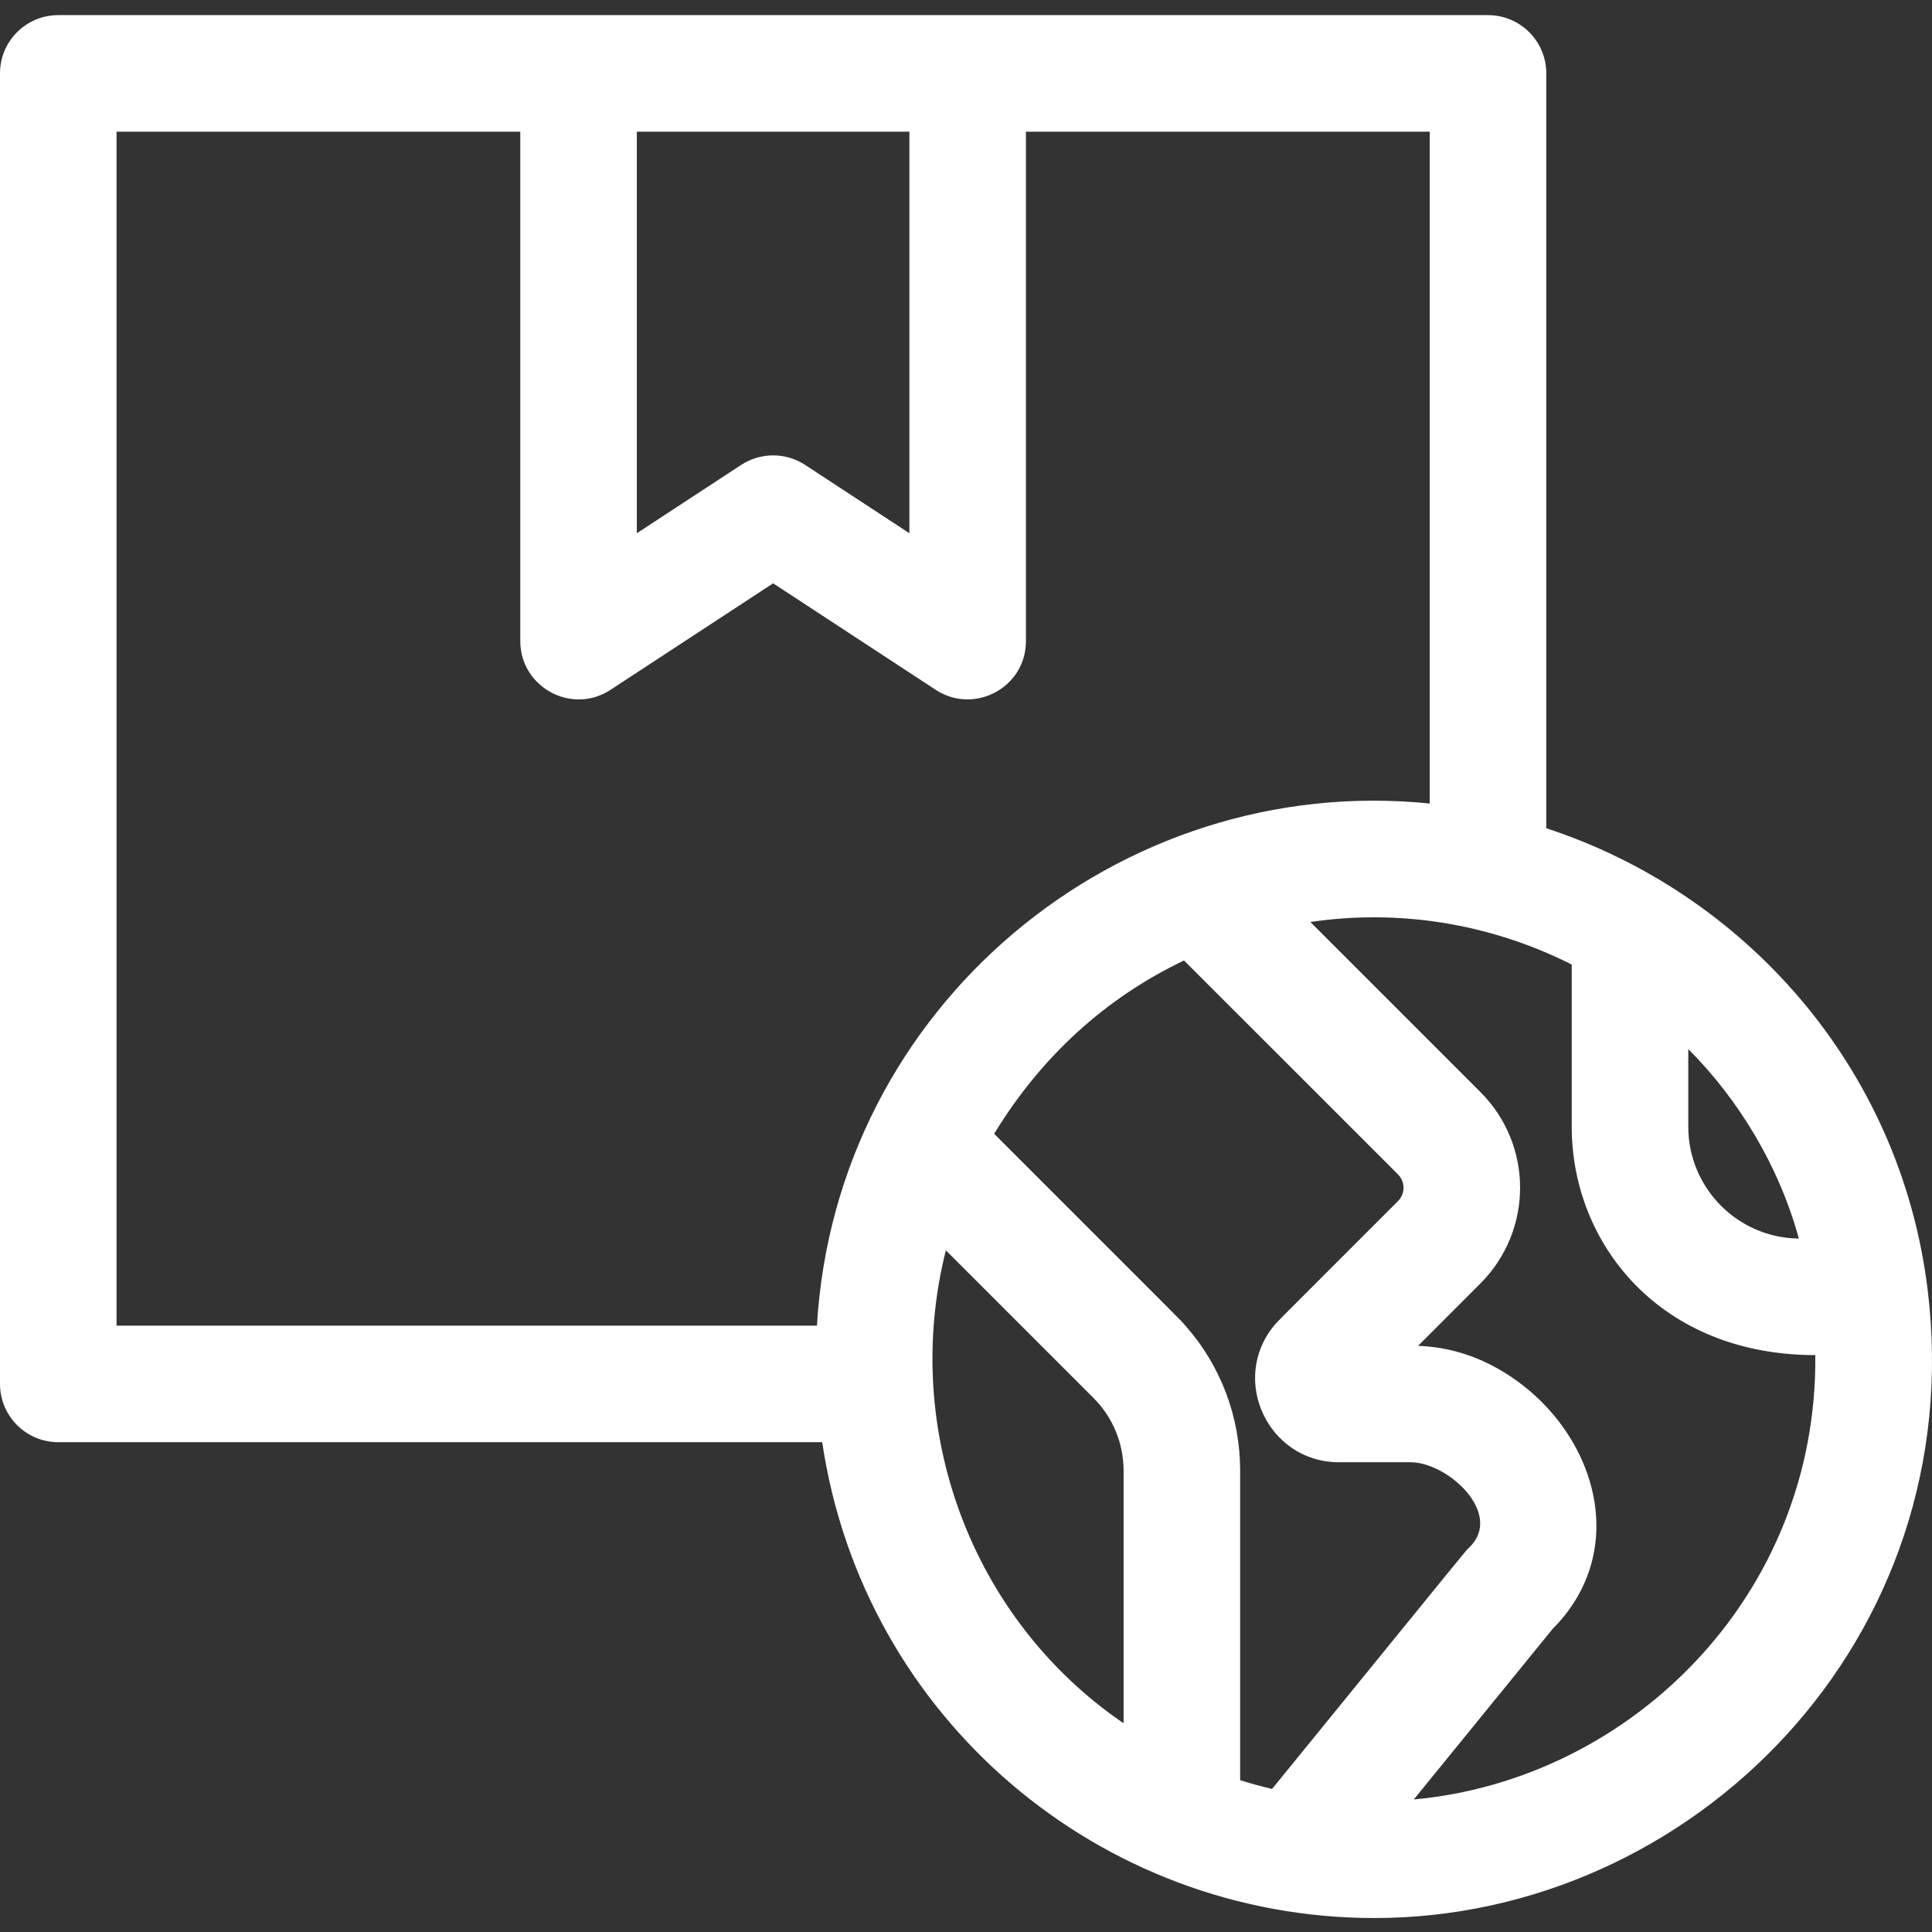 <svg width="40" height="40" viewBox="0 0 40 40" fill="none" xmlns="http://www.w3.org/2000/svg">
<rect x="0" y="0" width="40" height="40" fill="#333333" stroke="none"/>
<g clip-path="url(#clip0_3266_91799)">
<path d="M39.91 26.703C39.341 22.059 36.084 18.479 32.014 17.148V1.519C32.014 0.853 31.474 0.313 30.807 0.313C30.547 0.313 1.978 0.313 1.207 0.313C0.54 0.313 0 0.853 0 1.519V28.652C0 29.318 0.54 29.859 1.207 29.859H17.023C17.87 35.565 22.771 39.711 28.456 39.711C35.046 39.709 40.794 33.94 39.91 26.703ZM29.271 37.256L32.143 33.728C33.914 31.947 32.896 29.258 30.807 28.229C30.416 28.036 29.936 27.887 29.36 27.864L30.649 26.574C31.745 25.477 31.747 23.706 30.65 22.609C30.23 22.188 27.54 19.499 27.13 19.089C28.923 18.823 30.816 19.1 32.541 19.97V23.327C32.541 25.754 34.375 28.056 37.584 28.056C37.634 33.028 33.773 36.844 29.271 37.256ZM19.583 25.887L22.637 28.941C23.047 29.35 23.263 29.892 23.263 30.452V35.679C20.105 33.523 18.653 29.585 19.583 25.887ZM2.413 27.446V2.726H10.772V13.272C10.772 14.228 11.838 14.808 12.64 14.282L16.007 12.077L19.373 14.282C20.169 14.803 21.241 14.238 21.241 13.272V2.726H29.601V16.636C23.161 15.983 17.301 20.839 16.914 27.446H2.413ZM18.828 11.04L16.668 9.625C16.266 9.362 15.747 9.363 15.346 9.625L13.185 11.04V2.726H18.828V11.04ZM24.542 27.446C24.41 27.296 24.685 27.576 20.583 23.474C21.563 21.864 22.902 20.654 24.514 19.886L28.944 24.315C29.096 24.467 29.097 24.714 28.944 24.867C26.276 27.536 26.456 27.351 26.378 27.446C25.455 28.57 26.261 30.274 27.719 30.274H29.2C29.984 30.274 31.141 31.349 30.417 32.041C30.333 32.121 30.624 31.771 26.337 37.038C26.114 36.986 25.893 36.925 25.676 36.857V30.452C25.676 29.342 25.28 28.282 24.542 27.446ZM37.243 25.643C35.978 25.63 34.954 24.596 34.954 23.327V21.72C35.997 22.764 36.834 24.143 37.243 25.643Z" fill="white"/>
</g>
<defs>
<clipPath id="clip0_3266_91799">
<rect width="40" height="40" fill="white" transform="translate(0 0)"/>
</clipPath>
</defs>
</svg>
